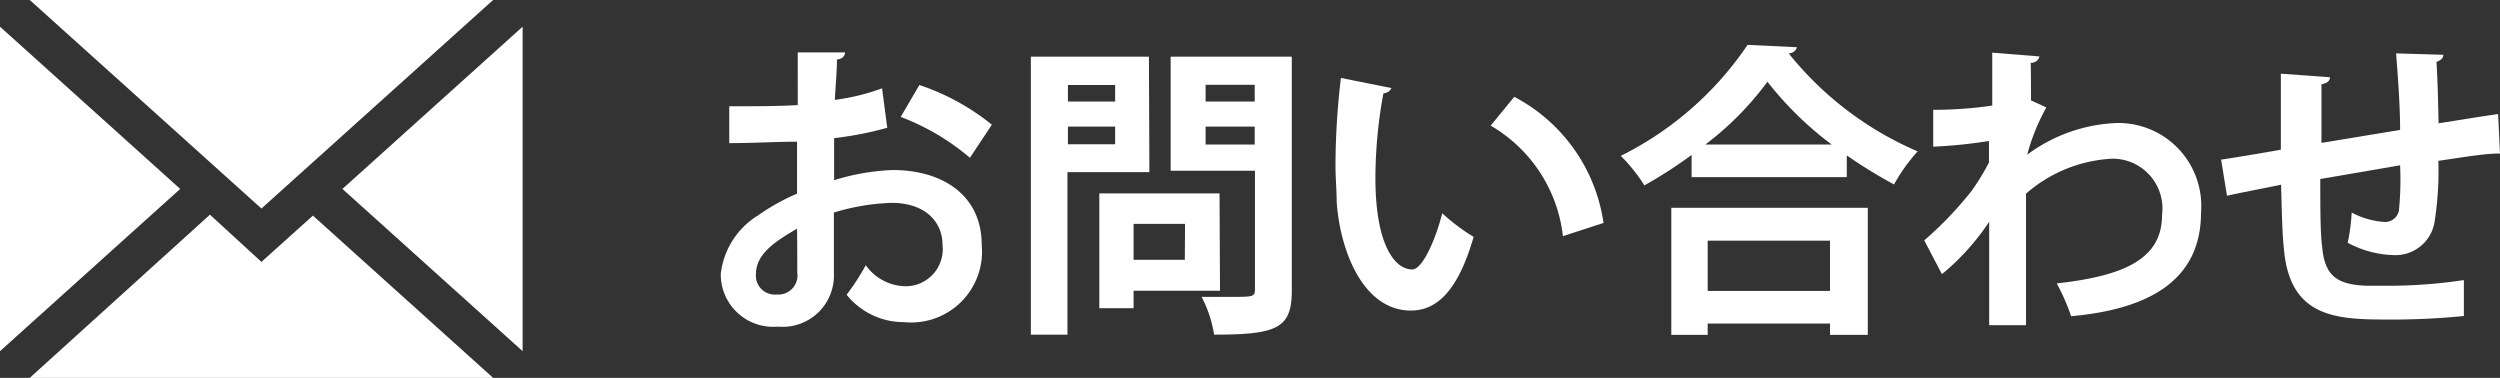 <svg xmlns="http://www.w3.org/2000/svg" width="105.86" height="16" viewBox="0 0 105.86 16"><rect x="0" y="0" width="105.86" height="16" fill="#333333" stroke="none"/><defs><style>.cls-1{fill:#fff;}</style></defs><title>button_contact</title><g id="レイヤー_2" data-name="レイヤー 2"><g id="レイヤー_1-2" data-name="レイヤー 1"><path class="cls-1" d="M37.57,5.41a14.71,14.71,0,0,1-2.25.44c0,.61,0,1.23,0,1.78a9.57,9.57,0,0,1,2.48-.43c2.13,0,3.77,1.08,3.77,3.17a3,3,0,0,1-3.29,3.27,3.09,3.09,0,0,1-2.43-1.16,9.93,9.93,0,0,0,.81-1.25,2.11,2.11,0,0,0,1.64.89,1.57,1.57,0,0,0,1.61-1.75c0-1-.76-1.78-2.15-1.78A9.28,9.28,0,0,0,35.31,9v2.58a2.17,2.17,0,0,1-2.37,2.25,2.22,2.22,0,0,1-2.42-2.23A3.35,3.35,0,0,1,32.1,9.12a8.88,8.88,0,0,1,1.65-.92V6c-.86,0-1.82.06-2.87.06l0-1.56c1.08,0,2,0,2.9-.05V2.22l2,0c0,.16-.13.28-.34.3,0,.51-.06,1.11-.09,1.71a9.2,9.2,0,0,0,2-.49ZM33.75,9.68c-.76.46-1.74,1-1.74,1.92a.8.8,0,0,0,.88.87.81.81,0,0,0,.87-.93C33.76,11.22,33.76,10.45,33.75,9.68Zm7.32-3a10,10,0,0,0-2.93-1.73l.79-1.35A9.82,9.82,0,0,1,42,5.28Z"/><path class="cls-1" d="M48.67,7.29H45.2v6.88H43.65V2.4h5ZM47.22,3.6h-2v.7h2Zm-2,2.51h2V5.36h-2Zm6.44,6.2H48v.74H46.55V8.19h5.09ZM50.18,9.48H48V11h2.17ZM54.7,2.4v9.9c0,1.6-.61,1.87-3.29,1.87a5.11,5.11,0,0,0-.53-1.6c.43,0,.89,0,1.26,0,.94,0,1,0,1-.34v-5H49.57V2.4ZM53.13,3.59H51.05V4.3h2.08ZM51.05,6.12h2.08V5.36H51.05Z"/><path class="cls-1" d="M58.92,3.73a.39.39,0,0,1-.34.22,19.87,19.87,0,0,0-.34,3.58c0,2.86.83,3.88,1.56,3.88.44,0,1-1.3,1.27-2.38a8.23,8.23,0,0,0,1.33,1c-.62,2.14-1.47,3.12-2.66,3.12-2,0-3-2.5-3.14-4.62,0-.47-.05-1-.05-1.51a31.6,31.6,0,0,1,.23-3.72ZM66.18,10a6.21,6.21,0,0,0-3.06-4.68l1-1.22A7.19,7.19,0,0,1,67.9,9.44Z"/><path class="cls-1" d="M71.63,6.56a18.91,18.91,0,0,1-2,1.29,7.06,7.06,0,0,0-1-1.25A14,14,0,0,0,74,1.9L76.09,2a.36.36,0,0,1-.35.26A14.13,14.13,0,0,0,81.2,6.41a7.5,7.5,0,0,0-1,1.4,20.78,20.78,0,0,1-2-1.23V7.5H71.63Zm-.86,7.62V8.8h8.32v5.38h-1.6V13.7H72.31v.48Zm6.79-8.06a14.37,14.37,0,0,1-2.72-2.66,12.87,12.87,0,0,1-2.63,2.66Zm-.07,4.07H72.31v2.13h5.18Z"/><path class="cls-1" d="M81.86,4.65a17,17,0,0,0,2.5-.18c0-.27,0-2,0-2.24l2,.16a.36.36,0,0,1-.37.27C86,3.27,86,3.72,86,4.25l.65.3a8.68,8.68,0,0,0-.81,2,6.79,6.79,0,0,1,3.76-1.34A3.51,3.51,0,0,1,93.2,9c0,2.85-2.17,4.09-5.5,4.39A8.74,8.74,0,0,0,87.09,12c2.91-.32,4.46-1.06,4.46-2.9a2.11,2.11,0,0,0-2.12-2.38A6,6,0,0,0,85.79,8.2v2.3c0,1.24,0,2.47,0,3.27H84.23V9.39a10.11,10.11,0,0,1-2,2.22l-.75-1.43a15.47,15.47,0,0,0,2-2.09,9.57,9.57,0,0,0,.74-1.21l0-.91a20.52,20.52,0,0,1-2.36.24Z"/><path class="cls-1" d="M105.86,6.5c-.68,0-1.62.17-2.61.31a13.84,13.84,0,0,1-.17,2.64,1.68,1.68,0,0,1-1.77,1.35,4.35,4.35,0,0,1-1.9-.52A7.87,7.87,0,0,0,99.58,9,3.38,3.38,0,0,0,101,9.4a.6.6,0,0,0,.58-.48A13.38,13.38,0,0,0,101.63,7l-3.38.58c0,1.17,0,2.31.08,2.88.11,1.2.6,1.59,1.88,1.64h.71a21.56,21.56,0,0,0,3.41-.24l0,1.52a30.23,30.23,0,0,1-3.28.15c-2.16,0-4.1-.11-4.34-3-.07-.6-.09-1.63-.12-2.71-.75.16-1.79.35-2.29.47l-.25-1.53c.6-.09,1.63-.26,2.53-.42,0-1.12,0-2.37,0-3.22l2.08.15c0,.16-.12.25-.36.3,0,.64,0,1.61,0,2.48l3.33-.55c0-1.07-.1-2.33-.17-3.24l2,.06c0,.13-.08.22-.29.3.05.76.07,1.74.09,2.6.91-.14,1.85-.3,2.52-.39Z"/><path class="cls-1" d="M22.13,14.87V1.13L14.5,8Z"/><path class="cls-1" d="M11.07,11.09l-2.18-2L1.26,16H20.88L13.25,9.13Z"/><path class="cls-1" d="M20.88,0H1.26l9.81,8.83Z"/><path class="cls-1" d="M0,1.13V14.87L7.63,8Z"/></g></g></svg>
